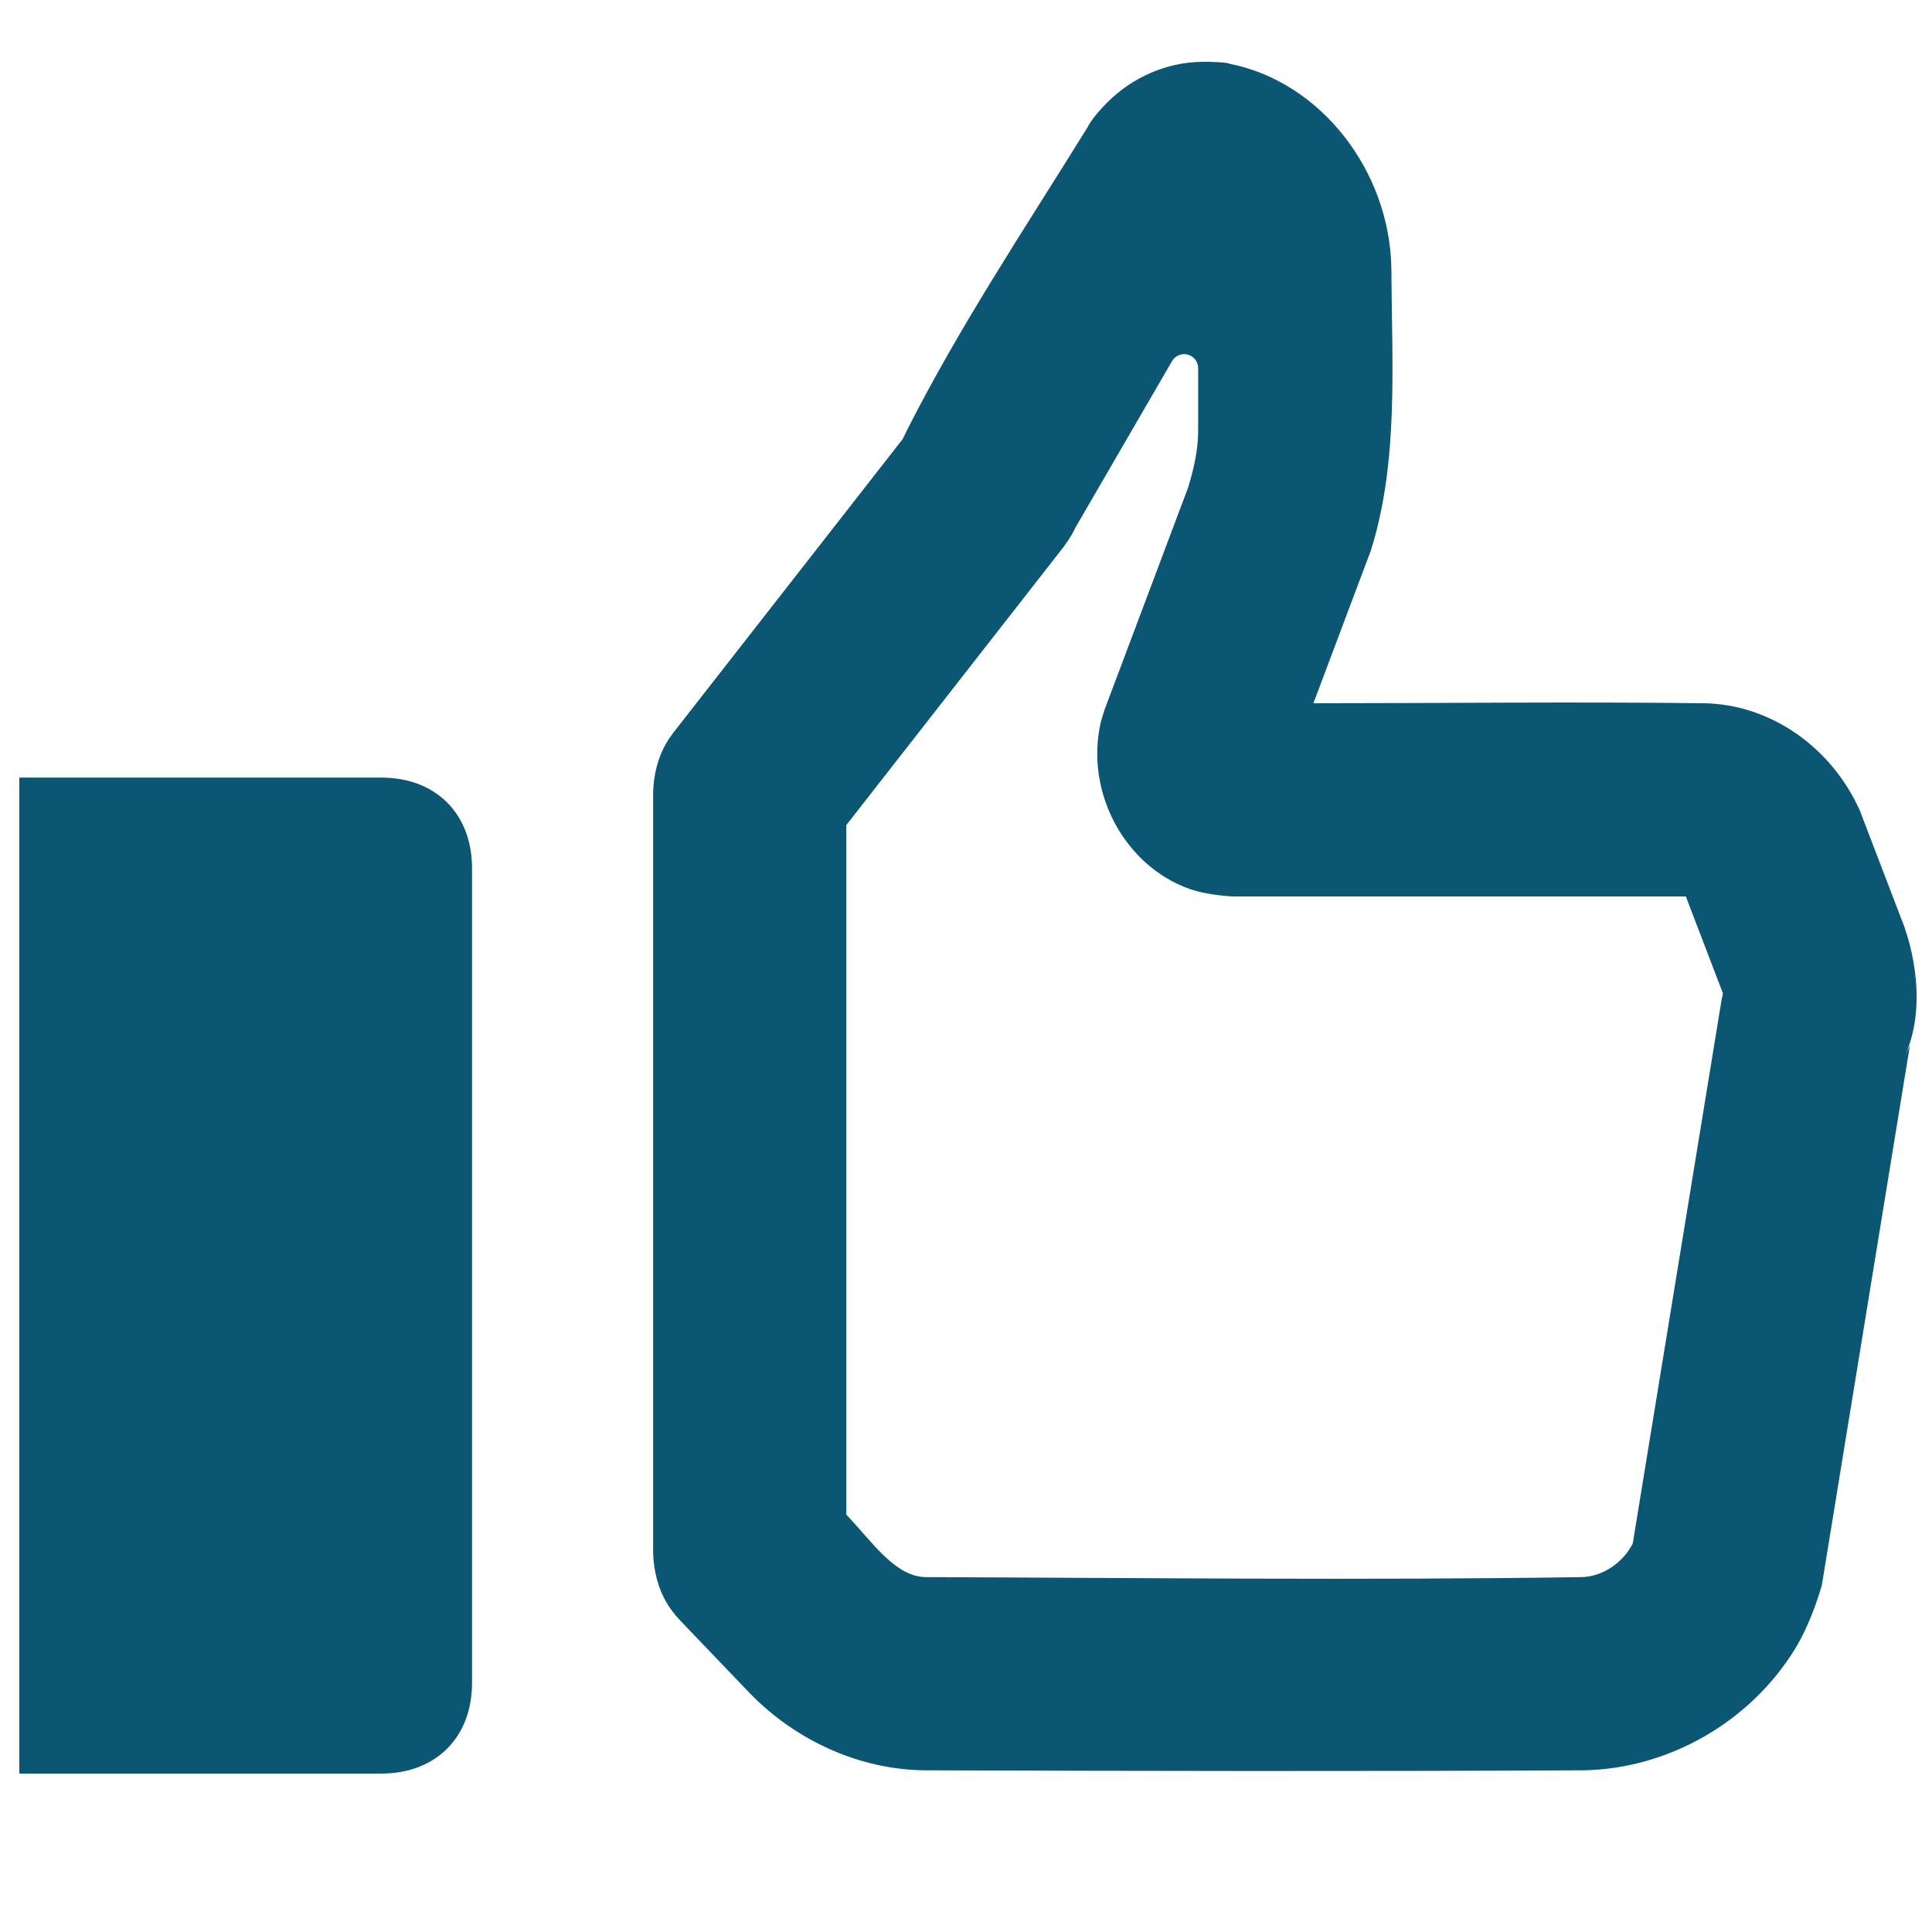 <?xml version="1.0" encoding="UTF-8" standalone="no"?><!DOCTYPE svg PUBLIC "-//W3C//DTD SVG 1.1//EN" "http://www.w3.org/Graphics/SVG/1.1/DTD/svg11.dtd"><svg width="100%" height="100%" viewBox="0 0 300 300" version="1.1" xmlns="http://www.w3.org/2000/svg" xmlns:xlink="http://www.w3.org/1999/xlink" xml:space="preserve" xmlns:serif="http://www.serif.com/" style="fill-rule:evenodd;clip-rule:evenodd;stroke-linejoin:round;stroke-miterlimit:1.414;"><path id="Feedback" d="M59.237,275.397l-56.237,0l0,-154.651l56.237,0c8.435,0 14.059,5.624 14.059,14.059l0,126.533c0,8.435 -5.624,14.058 -14.059,14.059Zm205.458,-166.196c9.903,0.204 18.991,6.342 23.595,15.592l0.447,0.922l7.176,18.738l-0.144,-0.307c0,0 4.141,10.786 0,19.859l0.803,-1.703l-13.673,83.823c0,0 -1.484,5.582 -4.269,10.076c-6.894,11.125 -19.497,18.489 -32.807,18.692c-34.076,0.175 -68.152,0.113 -102.228,0.001c-10.142,-0.1 -20.02,-4.639 -27.111,-11.916l-10.901,-11.383l-0.76,-0.857c-0.615,-0.81 -0.794,-0.998 -1.313,-1.875c-1.358,-2.294 -1.989,-4.937 -2.093,-7.642l0,-118.268c0.096,-2.595 0.685,-5.165 1.952,-7.398c0.485,-0.856 0.652,-1.041 1.227,-1.836l35.585,-45.557c0.285,-0.614 0.287,-0.613 0.603,-1.25c8.234,-16.296 18.459,-31.598 28.123,-47.203c0,0 0.636,-1.426 3.059,-3.833c3.892,-3.867 9.172,-6.227 14.718,-6.273l1.254,0c2.926,0.088 2.94,0.289 2.94,0.289c14.22,2.775 24.928,16.662 25.17,31.776c0.079,14.933 1.169,30.026 -3.2,43.86l-8.904,23.67c20.25,0 40.502,-0.246 60.751,0.003Zm-78.645,-52.038c0,-0.978 -0.653,-1.836 -1.596,-2.096c-0.943,-0.26 -1.943,0.14 -2.445,0.98c-5.592,9.631 -15.006,25.854 -15.006,25.854c-0.324,0.639 -0.493,1.146 -1.812,2.978l-33.774,43.238l0,107.081c4.056,4.235 7.552,9.649 12.376,9.696c33.932,0.112 67.868,0.515 101.796,-0.001c3.306,-0.084 6.431,-2.241 7.944,-5.216c0,0 13.769,-84.281 13.769,-84.281l0.237,-1.149l-5.763,-15.049l-70.323,0c0,0 -3.796,-0.132 -6.743,-1.171c-10.024,-3.531 -16.305,-15.018 -13.767,-25.939l0.571,-1.886l12.967,-34.472c0.887,-2.871 1.558,-5.832 1.569,-8.827c0,0 0,-5.027 0,-9.74Z" style="fill:#0a5673;"/></svg>